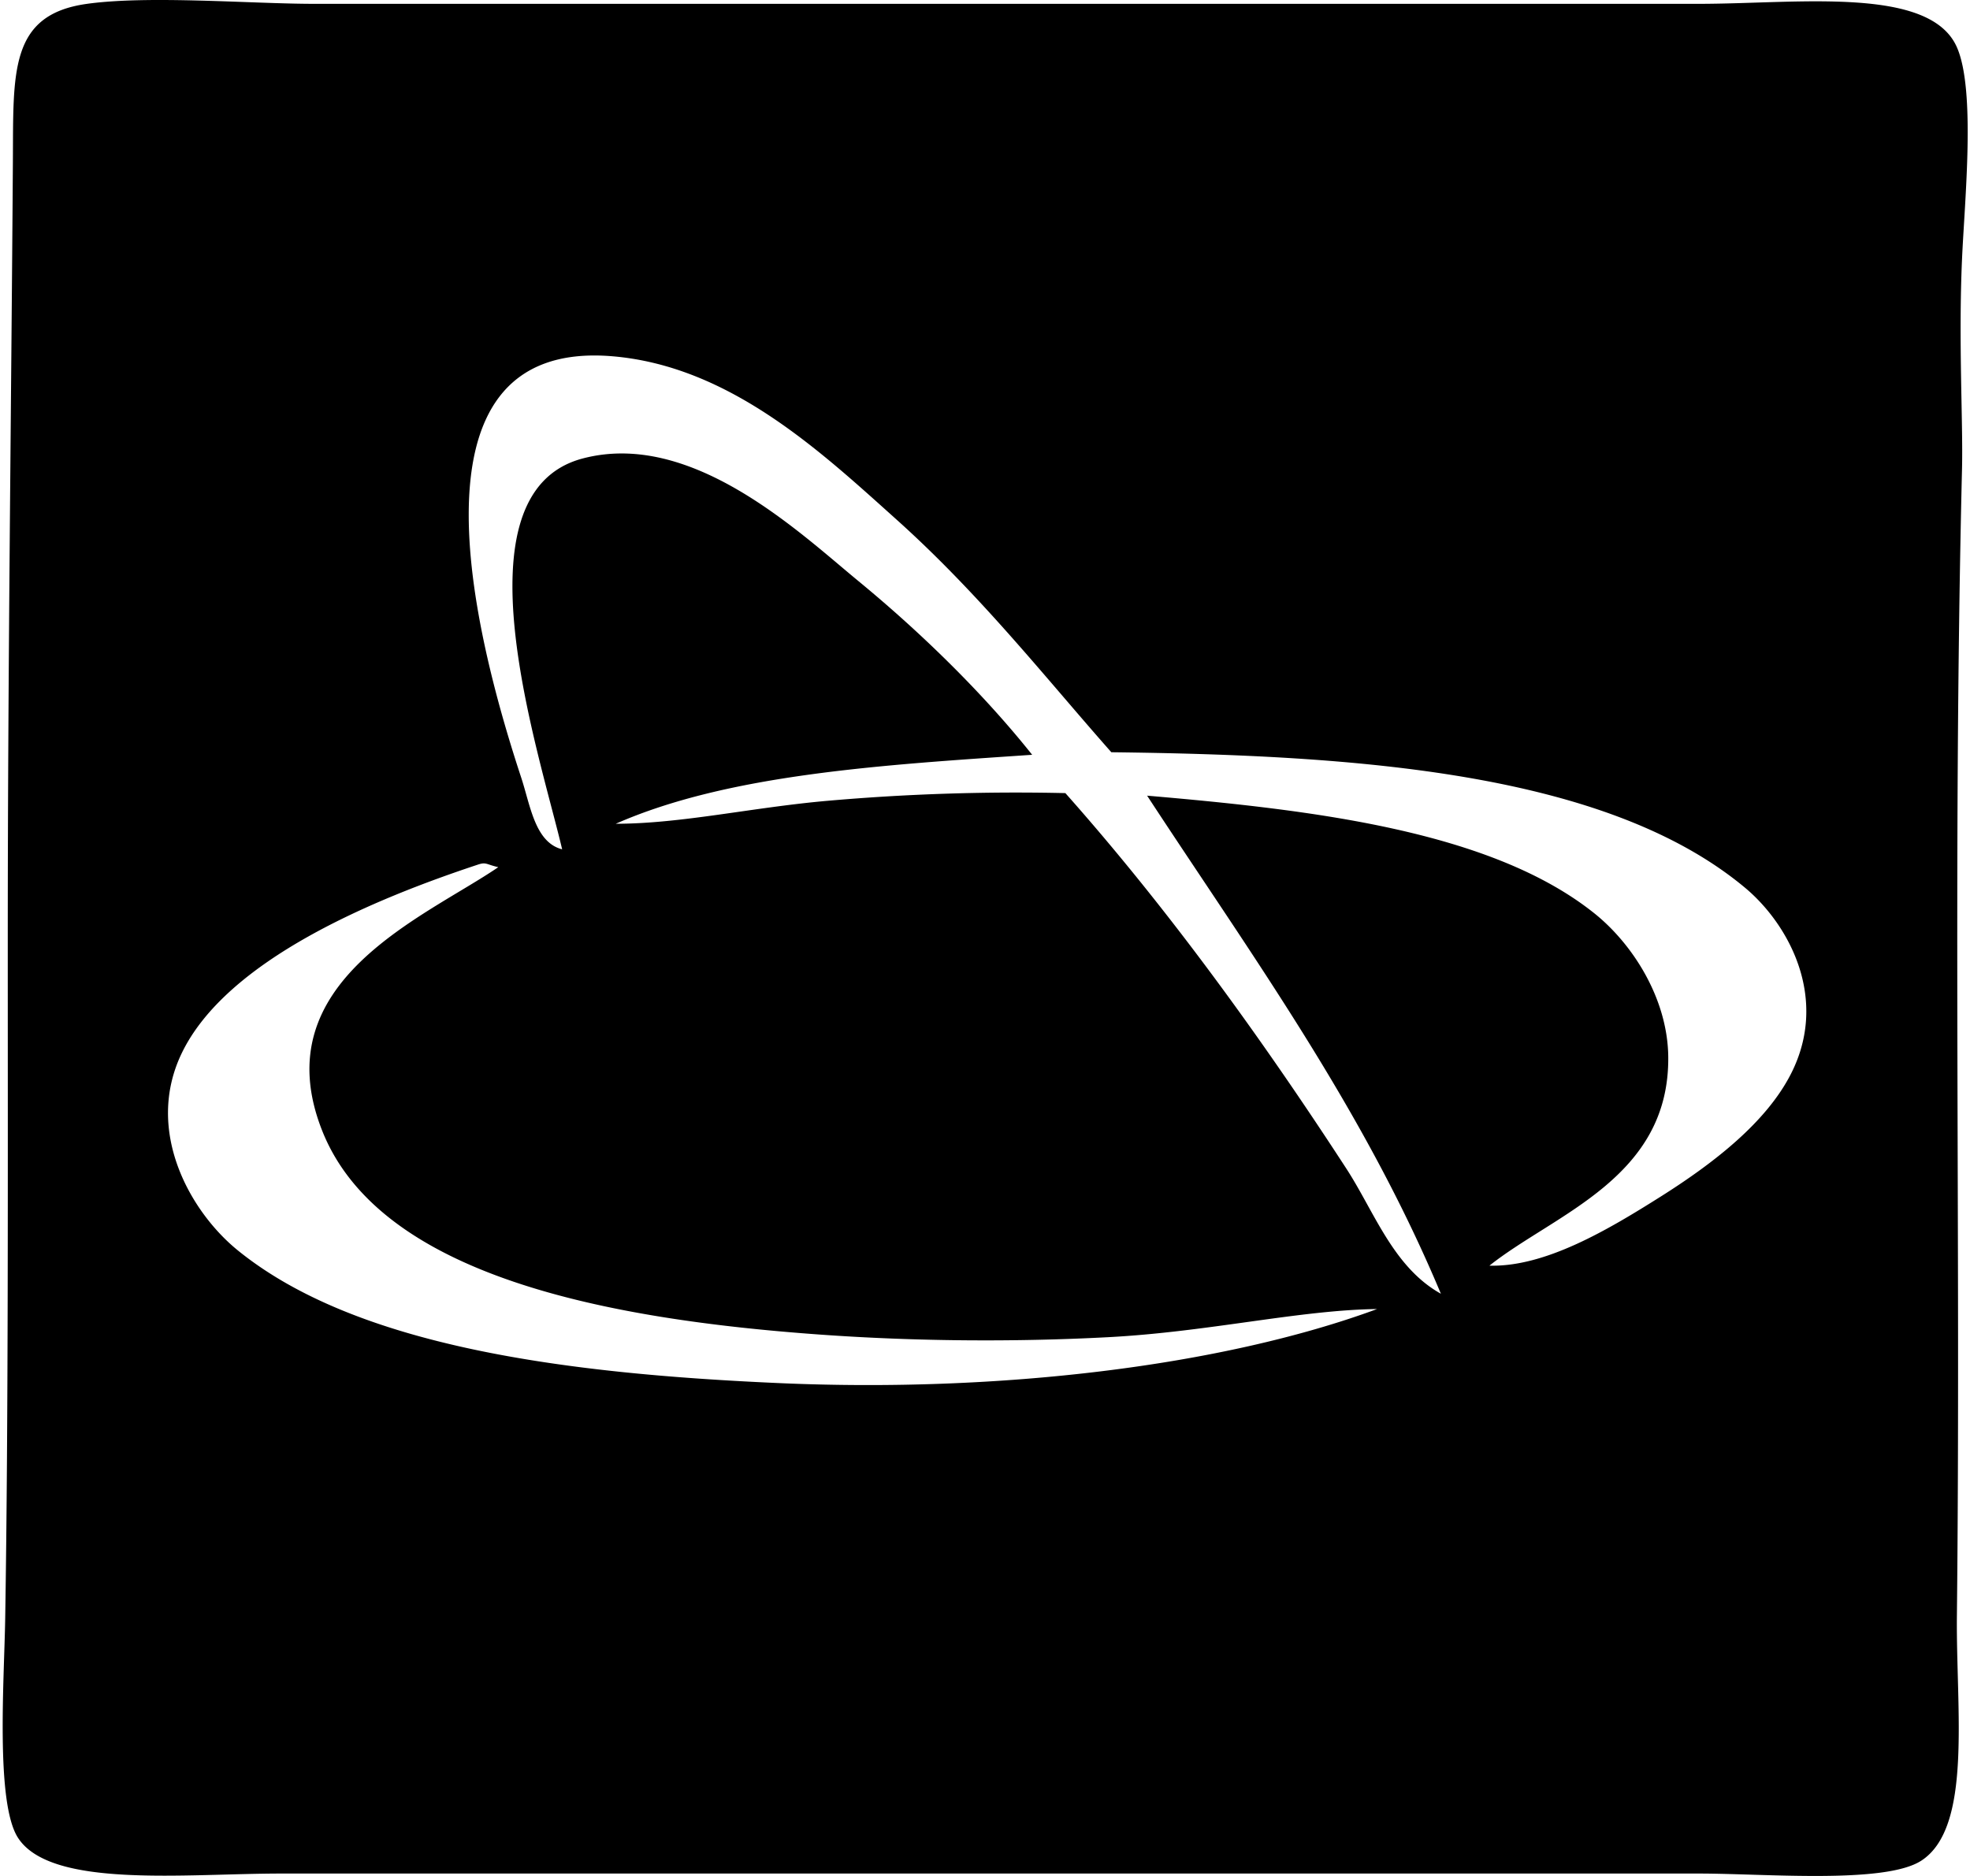 <svg xmlns="http://www.w3.org/2000/svg" width="210" height="200" fill="none" viewBox="0 0 210 200">
  <path fill="#000" fill-rule="evenodd" d="M9.274.409c6.667-.92 17.502 0 24.235 0 43.745 0 96.941.002 147.594 0 10.548 0 24.617-1.94 27.501 4.63 2.023 4.603.817 16.39.545 22.603-.389 8.813.12 17.35 0 22.327-1.011 41.733-.118 82.519-.545 122.269-.107 10.056 1.689 22.609-3.813 26.143-3.888 2.496-16.598 1.362-23.691 1.362-50.68-.002-99.89.003-151.134 0-10.264 0-24.542 1.62-28.048-3.813-2.41-3.731-1.467-16.843-1.363-23.42.343-21.062.273-48.649.273-72.435 0-27.912.375-57.143.545-82.782C1.439 7.776.939 1.56 9.273.41Zm86.322 55.008C87.529 48.18 77.86 39.078 65.368 37.99c-23.734-2.07-14.071 31.963-9.802 44.93.974 2.957 1.463 6.893 4.358 7.626-2.425-10.34-11.734-37.983 2.178-41.664 11.618-3.075 23.059 7.843 29.408 13.071 7.265 5.98 13.703 12.465 18.517 18.517-16.15 1.095-32.408 2.082-44.387 7.353 6.995-.002 14.513-1.741 22.603-2.45a230.186 230.186 0 0 1 25.323-.818c10.93 12.3 20.953 26.186 29.953 40.032 2.989 4.597 4.989 10.503 10.078 13.342-8.302-19.837-20.19-36.09-31.316-53.101 17.784 1.526 36.683 3.77 47.653 12.526 4.122 3.291 7.812 9.093 7.899 15.25.177 12.969-12.059 16.766-19.062 22.33 5.936.163 12.605-3.797 18.244-7.354 5.752-3.629 11.262-7.941 13.887-13.071 4.108-8.026-.186-15.951-4.901-19.88-14.809-12.34-41.499-14.123-67.533-14.431-6.842-7.726-13.909-16.74-22.872-24.78ZM50.938 92.18c-10.85 3.595-26.79 10.103-31.588 20.15-3.95 8.271.938 16.866 5.99 20.967 12.624 10.253 34.845 13.153 57.732 14.159 23.399 1.031 47.155-1.794 63.722-7.896-8.248.098-17.929 2.428-28.593 2.996-9.963.529-20.595.456-30.771-.273-22.46-1.608-46.952-6.156-53.104-21.785-6.265-15.917 11.03-22.734 18.79-28.048-1.306-.295-1.27-.572-2.178-.27Z" clip-rule="evenodd"/>
</svg>
